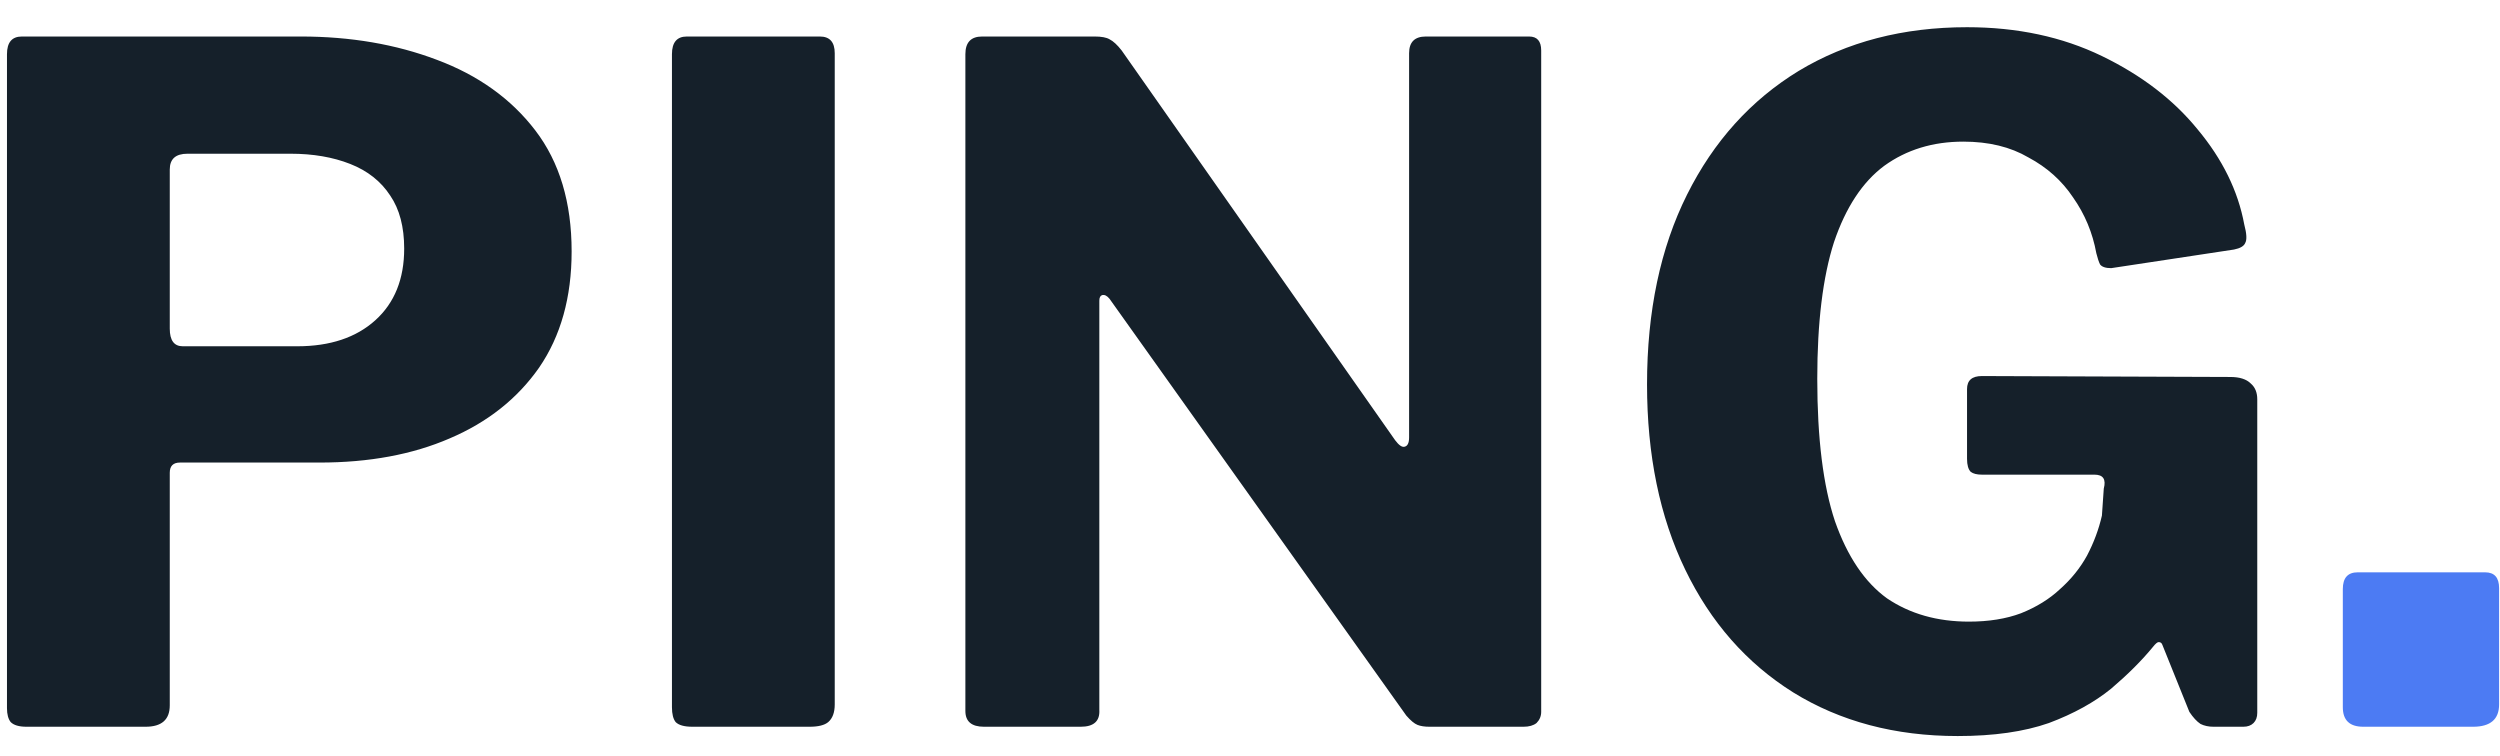 <svg width="86" height="26" viewBox="0 0 86 26" fill="none" xmlns="http://www.w3.org/2000/svg">
<g id="PING.">
<path d="M19.664 8.648C19.664 10.227 19.291 11.56 18.544 12.648C17.797 13.715 16.773 14.525 15.472 15.08C14.192 15.635 12.699 15.912 10.992 15.912H6.192C5.957 15.912 5.84 16.029 5.84 16.264V24.264C5.84 24.755 5.563 25 5.008 25H0.912C0.656 25 0.475 24.947 0.368 24.84C0.283 24.733 0.24 24.573 0.24 24.36V1.864C0.24 1.459 0.411 1.256 0.752 1.256H10.352C12.059 1.256 13.616 1.523 15.024 2.056C16.453 2.589 17.584 3.4 18.416 4.488C19.248 5.576 19.664 6.963 19.664 8.648ZM13.904 8.552C13.904 7.805 13.744 7.197 13.424 6.728C13.104 6.237 12.645 5.875 12.048 5.64C11.451 5.405 10.768 5.288 10 5.288H6.448C6.043 5.288 5.84 5.469 5.84 5.832V11.304C5.84 11.709 5.989 11.912 6.288 11.912H10.224C11.355 11.912 12.251 11.613 12.912 11.016C13.573 10.419 13.904 9.597 13.904 8.552ZM28.203 1.256C28.544 1.256 28.715 1.448 28.715 1.832V24.232C28.715 24.509 28.64 24.712 28.491 24.84C28.363 24.947 28.15 25 27.851 25H23.819C23.542 25 23.35 24.947 23.243 24.84C23.158 24.733 23.115 24.563 23.115 24.328V1.864C23.115 1.459 23.286 1.256 23.627 1.256H28.203ZM52.601 1.256C52.878 1.256 53.017 1.416 53.017 1.736V24.488C53.017 24.637 52.963 24.765 52.857 24.872C52.75 24.957 52.601 25 52.409 25H49.177C49.006 25 48.867 24.979 48.761 24.936C48.654 24.893 48.526 24.787 48.377 24.616L38.169 10.28C38.083 10.173 37.998 10.131 37.913 10.152C37.849 10.173 37.817 10.237 37.817 10.344V24.424C37.838 24.808 37.625 25 37.177 25H33.849C33.422 25 33.209 24.819 33.209 24.456V1.864C33.209 1.459 33.401 1.256 33.785 1.256H37.657C37.891 1.256 38.062 1.288 38.169 1.352C38.297 1.416 38.435 1.544 38.585 1.736L47.993 15.144C48.121 15.315 48.227 15.389 48.313 15.368C48.419 15.347 48.473 15.24 48.473 15.048V1.832C48.473 1.448 48.665 1.256 49.049 1.256H52.601ZM67.346 25.32C65.191 25.32 63.303 24.819 61.682 23.816C60.082 22.813 58.845 21.405 57.97 19.592C57.095 17.779 56.658 15.656 56.658 13.224C56.658 10.707 57.117 8.531 58.034 6.696C58.951 4.861 60.231 3.443 61.874 2.44C63.538 1.437 65.469 0.936 67.666 0.936C69.394 0.936 70.941 1.267 72.306 1.928C73.671 2.589 74.77 3.432 75.602 4.456C76.455 5.48 76.989 6.568 77.202 7.72C77.287 8.04 77.298 8.253 77.234 8.36C77.191 8.467 77.063 8.541 76.85 8.584L72.626 9.224C72.434 9.224 72.306 9.181 72.242 9.096C72.199 9.011 72.157 8.883 72.114 8.712C71.986 8.008 71.719 7.368 71.314 6.792C70.93 6.216 70.418 5.757 69.778 5.416C69.159 5.053 68.413 4.872 67.538 4.872C66.493 4.872 65.586 5.149 64.818 5.704C64.071 6.259 63.495 7.133 63.09 8.328C62.706 9.523 62.514 11.091 62.514 13.032C62.514 15.08 62.717 16.712 63.122 17.928C63.549 19.144 64.146 20.029 64.914 20.584C65.703 21.117 66.642 21.384 67.73 21.384C68.413 21.384 69.01 21.288 69.522 21.096C70.055 20.883 70.503 20.605 70.866 20.264C71.25 19.923 71.559 19.539 71.794 19.112C72.029 18.664 72.199 18.205 72.306 17.736L72.37 16.808C72.455 16.488 72.349 16.328 72.05 16.328H68.178C68.007 16.328 67.879 16.296 67.794 16.232C67.709 16.147 67.666 15.997 67.666 15.784V13.384C67.666 13.085 67.837 12.936 68.178 12.936L76.722 12.968C77.042 12.968 77.277 13.043 77.426 13.192C77.575 13.32 77.65 13.501 77.65 13.736V24.52C77.65 24.669 77.607 24.787 77.522 24.872C77.437 24.957 77.319 25 77.17 25H76.146C75.975 25 75.826 24.968 75.698 24.904C75.57 24.819 75.442 24.68 75.314 24.488L74.386 22.184C74.365 22.12 74.322 22.088 74.258 22.088C74.215 22.088 74.151 22.141 74.066 22.248C73.682 22.717 73.202 23.197 72.626 23.688C72.05 24.157 71.335 24.552 70.482 24.872C69.629 25.171 68.583 25.32 67.346 25.32Z" fill="#15202A"/>
<path d="M85.969 24.232C85.969 24.744 85.67 25 85.073 25H81.296C80.827 25 80.593 24.776 80.593 24.328V20.264C80.593 19.88 80.763 19.688 81.105 19.688H85.489C85.808 19.688 85.969 19.869 85.969 20.232V24.232Z" fill="#4C7BF3"/>
</g>
</svg>
